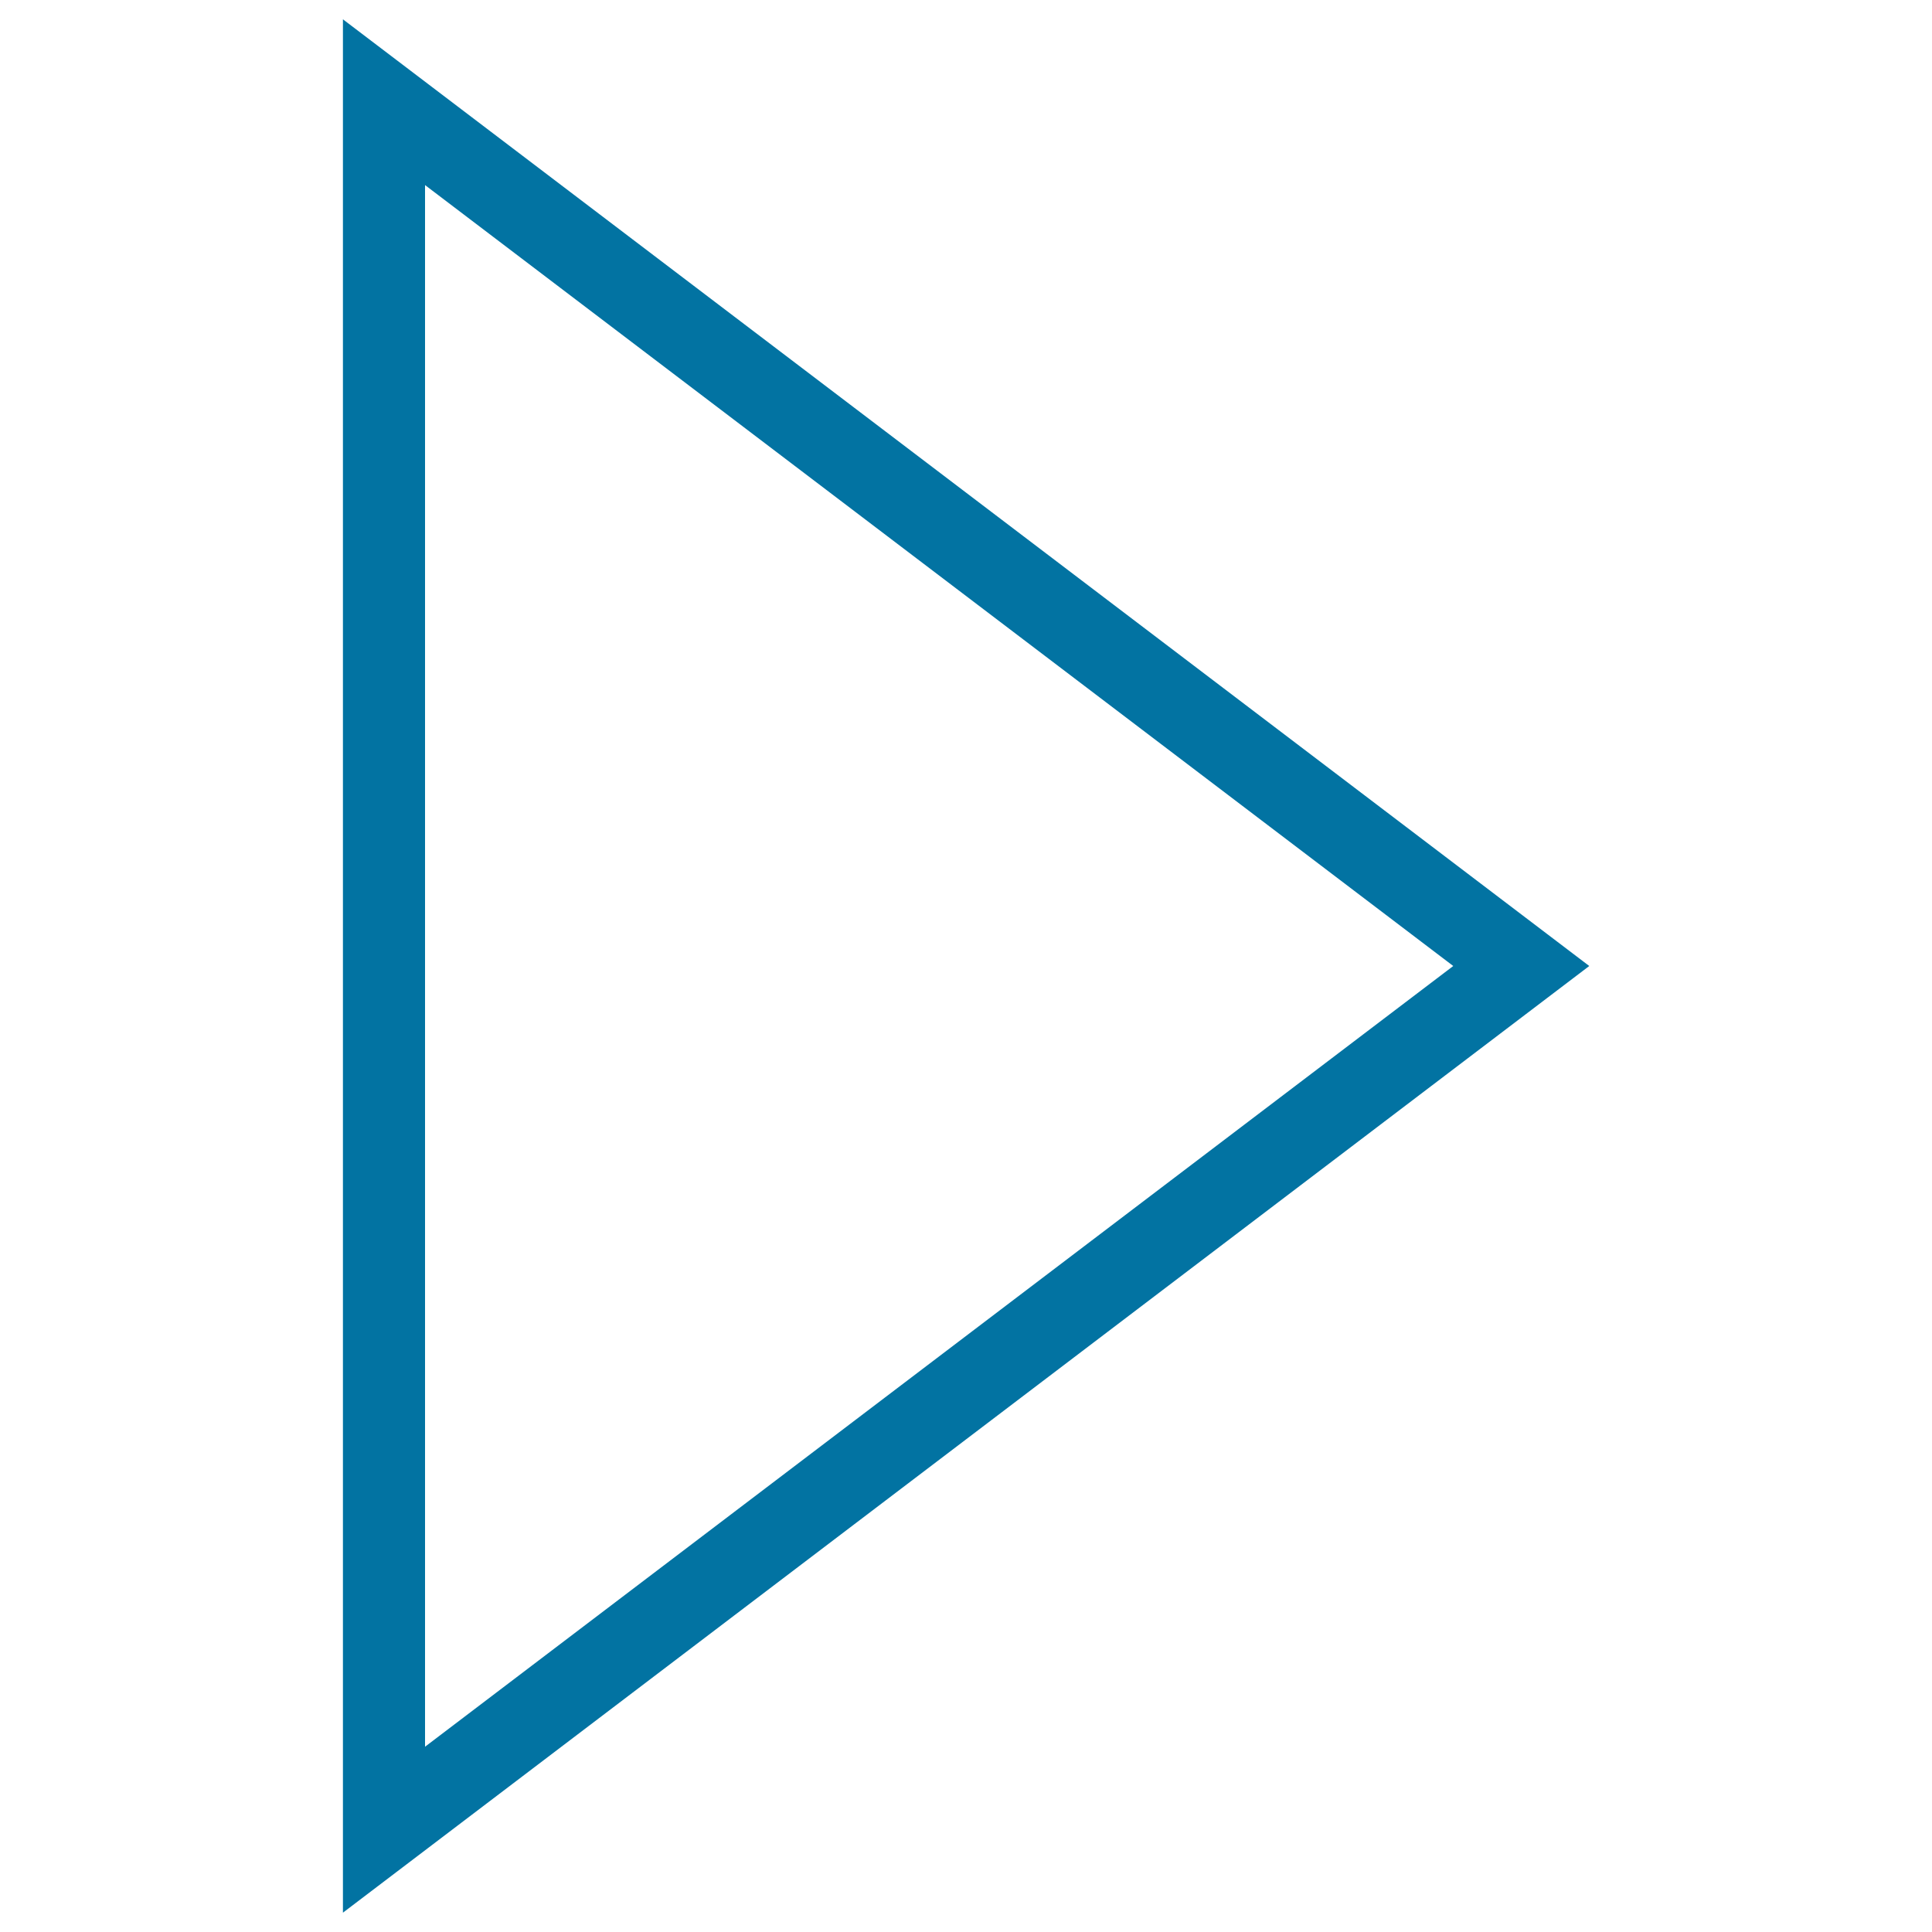 <svg xmlns="http://www.w3.org/2000/svg" viewBox="0 0 1000 1000" style="fill:#0273a2">
<title>Thin Play Button SVG icon</title>
<g><g><path d="M177.5,990V10l645.1,490L177.5,990z M220,95.8v808.3L752.2,500L220,95.8z"/></g></g>
</svg>